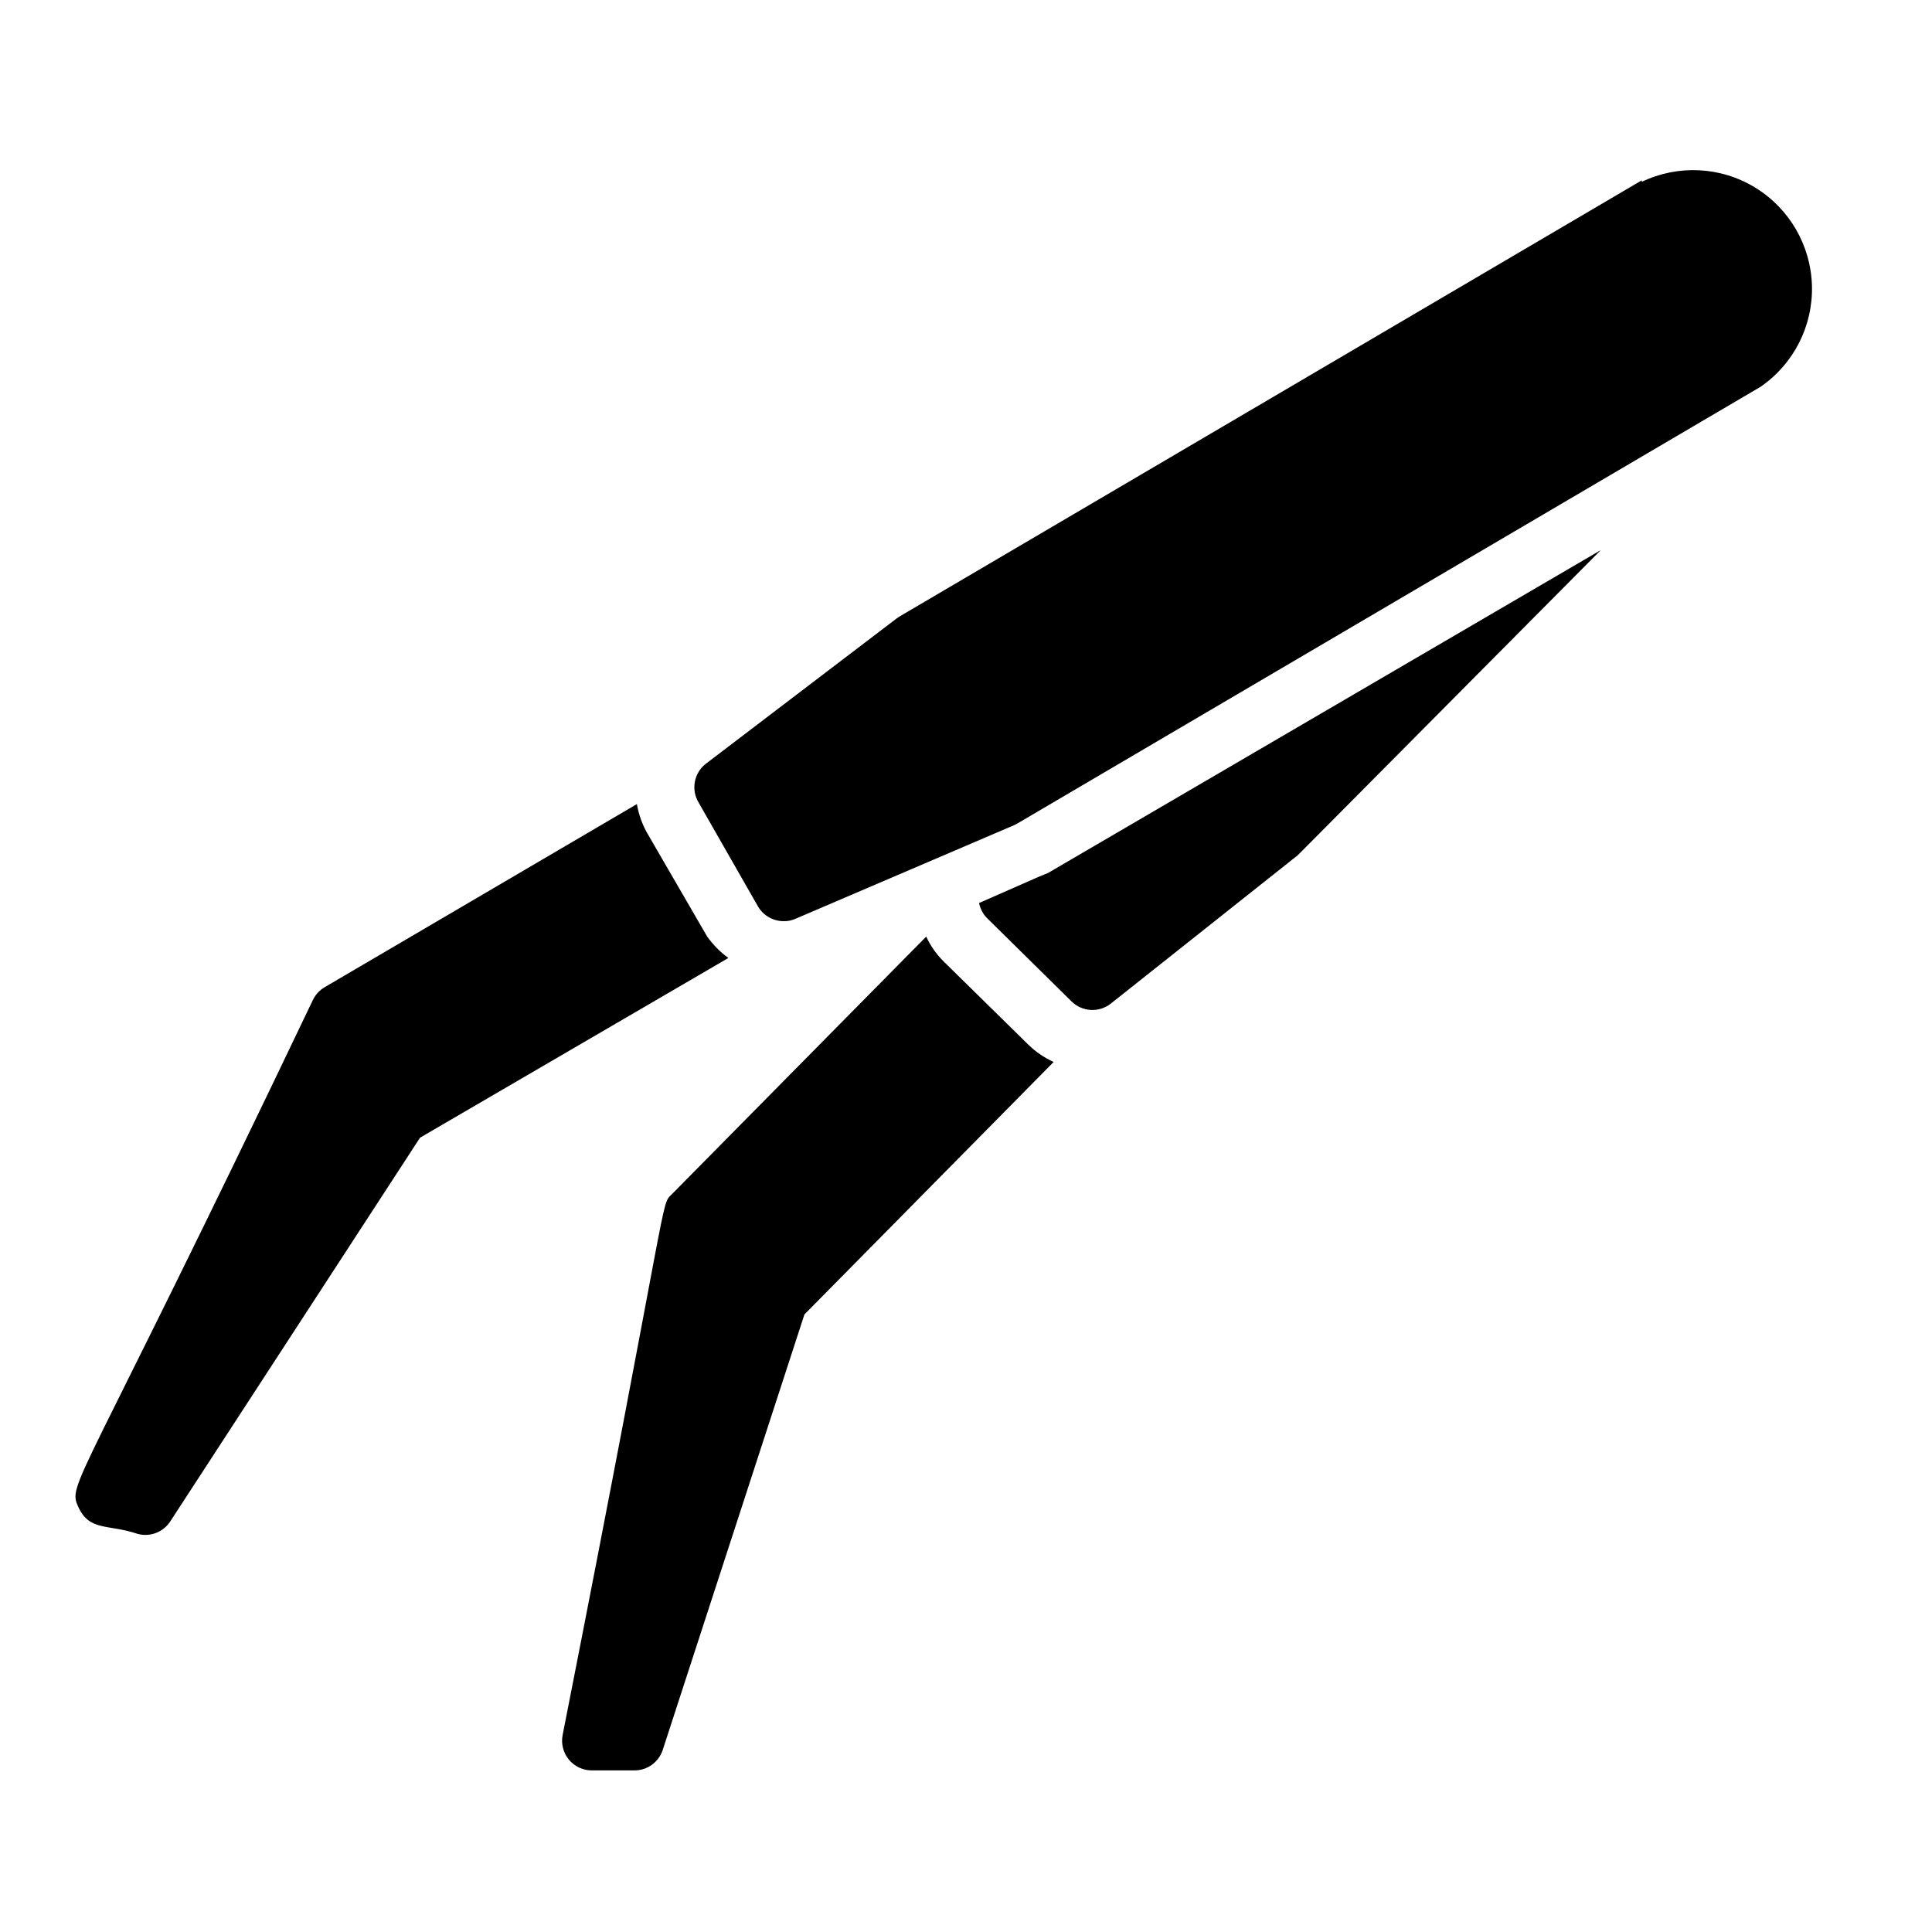 <?xml version="1.0" encoding="UTF-8"?>
<!-- The Best Svg Icon site in the world: iconSvg.co, Visit us! https://iconsvg.co -->
<svg fill="#000000" width="800px" height="800px" version="1.1" viewBox="144 144 512 512" xmlns="http://www.w3.org/2000/svg">
 <g>
  <path d="m394.02 398.74c-1.895-1.895-3.438-4.106-4.566-6.531l-67.383 68.25c-3.148 3.148 0-3.699-28.969 143.35-0.453 2.332 0.172 4.742 1.699 6.562 1.531 1.816 3.797 2.848 6.172 2.805h11.18c3.402 0 6.422-2.191 7.477-5.43l37.551-115.4 66.047-66.914c-2.445-1.109-4.68-2.629-6.613-4.488z"/>
  <path d="m331.36 392.12-15.742-27.16-0.004 0.004c-1.398-2.438-2.356-5.102-2.832-7.871l-82.816 48.57c-1.332 0.797-2.402 1.977-3.066 3.383-62.504 130.91-65.102 127.92-62.113 134.38 2.992 6.453 7.871 4.41 15.742 7.086h0.004c3.273 0.855 6.727-0.477 8.578-3.305l66.203-101.71 81.715-47.625c-2.195-1.59-4.113-3.531-5.668-5.75z"/>
  <path d="m579.09 191.79-196.8 115.64-0.789 0.551-50.535 38.492c-3.09 2.473-3.863 6.852-1.812 10.234l15.746 27.551c1.43 2.414 4.043 3.887 6.848 3.859 1.059 0.02 2.106-0.199 3.07-0.633l58.094-24.875 0.867-0.473 196.8-115.64c8.781-6.051 13.902-16.137 13.605-26.801-0.297-10.66-5.969-20.445-15.074-26.004-9.105-5.555-20.402-6.121-30.02-1.512z"/>
  <path d="m419.21 376.38-15.742 6.926h-0.004c0.293 1.48 1.004 2.848 2.047 3.938l22.434 22.121h0.004c2.809 2.797 7.262 3.066 10.391 0.629l49.594-39.359 0.707-0.707 79.586-80.141-146.5 85.57z"/>
 </g>
</svg>
